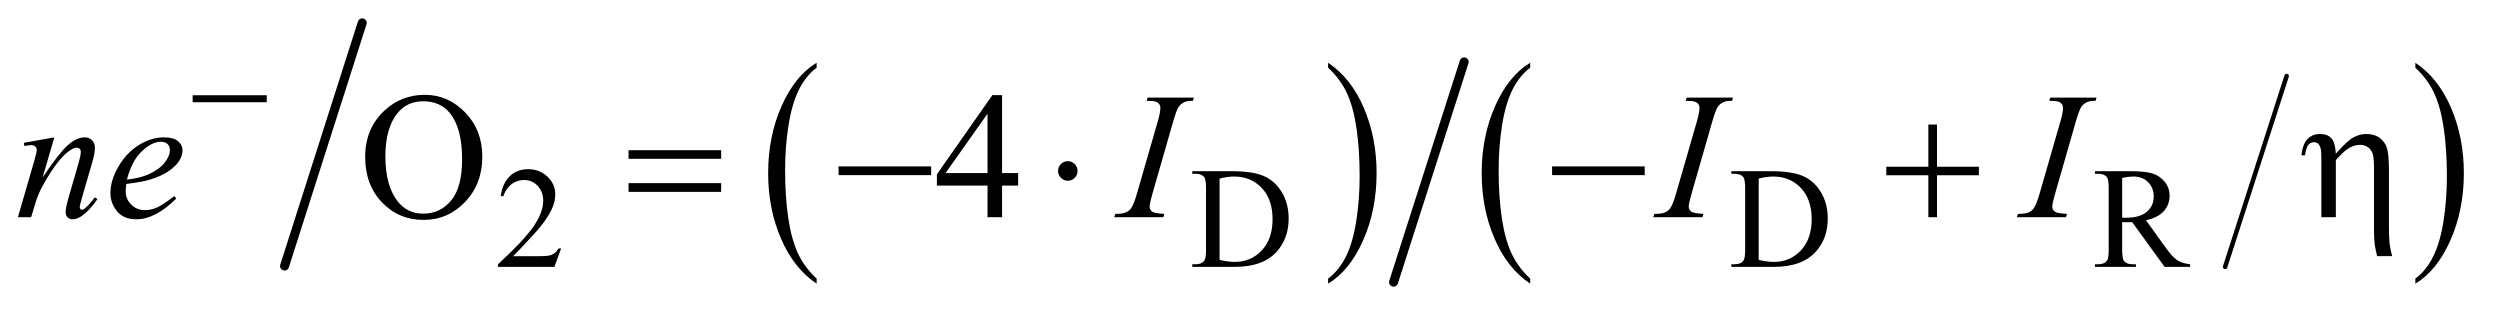 <?xml version="1.0" encoding="UTF-8"?>
<!DOCTYPE svg PUBLIC '-//W3C//DTD SVG 1.0//EN'
          'http://www.w3.org/TR/2001/REC-SVG-20010904/DTD/svg10.dtd'>
<svg stroke-dasharray="none" shape-rendering="auto" xmlns="http://www.w3.org/2000/svg" font-family="'Dialog'" text-rendering="auto" width="217" fill-opacity="1" color-interpolation="auto" color-rendering="auto" preserveAspectRatio="xMidYMid meet" font-size="12px" viewBox="0 0 217 27" fill="black" xmlns:xlink="http://www.w3.org/1999/xlink" stroke="black" image-rendering="auto" stroke-miterlimit="10" stroke-linecap="square" stroke-linejoin="miter" font-style="normal" stroke-width="1" height="27" stroke-dashoffset="0" font-weight="normal" stroke-opacity="1"
><!--Generated by the Batik Graphics2D SVG Generator--><defs id="genericDefs"
  /><g
  ><defs id="defs1"
    ><clipPath clipPathUnits="userSpaceOnUse" id="clipPath1"
      ><path d="M1.037 0.973 L138.655 0.973 L138.655 17.901 L1.037 17.901 L1.037 0.973 Z"
      /></clipPath
      ><clipPath clipPathUnits="userSpaceOnUse" id="clipPath2"
      ><path d="M33.145 31.086 L33.145 571.916 L4429.855 571.916 L4429.855 31.086 Z"
      /></clipPath
    ></defs
    ><g stroke-width="16" transform="scale(1.576,1.576) translate(-1.037,-0.973) matrix(0.031,0,0,0.031,0,0)" stroke-linejoin="round" stroke-linecap="round"
    ><line y2="504" fill="none" x1="677" clip-path="url(#clipPath2)" x2="539" y1="72"
    /></g
    ><g transform="matrix(0.049,0,0,0.049,-1.635,-1.533)"
    ><path d="M1479.984 524.781 L1479.984 533.797 Q1439.359 506.516 1416.719 453.703 Q1394.078 400.891 1394.078 338.125 Q1394.078 272.828 1417.891 219.188 Q1441.703 165.531 1479.984 142.438 L1479.984 151.25 Q1460.844 165.531 1448.547 190.312 Q1436.25 215.078 1430.172 253.188 Q1424.109 291.297 1424.109 332.656 Q1424.109 379.484 1429.703 417.281 Q1435.312 455.062 1446.828 479.938 Q1458.359 504.828 1479.984 524.781 Z" stroke="none" clip-path="url(#clipPath2)"
    /></g
    ><g transform="matrix(0.049,0,0,0.049,-1.635,-1.533)"
    ><path d="M2386 151.25 L2386 142.438 Q2426.625 169.516 2449.266 222.328 Q2471.906 275.125 2471.906 337.906 Q2471.906 403.203 2448.094 456.953 Q2424.281 510.703 2386 533.797 L2386 524.781 Q2405.297 510.5 2417.594 485.719 Q2429.891 460.953 2435.875 422.953 Q2441.875 384.938 2441.875 343.375 Q2441.875 296.75 2436.344 258.859 Q2430.828 220.953 2419.234 196.078 Q2407.641 171.203 2386 151.25 Z" stroke="none" clip-path="url(#clipPath2)"
    /></g
    ><g stroke-width="8" transform="matrix(0.049,0,0,0.049,-1.635,-1.533)" stroke-linejoin="round" stroke-linecap="round"
    ><line y2="504" fill="none" x1="4084" clip-path="url(#clipPath2)" x2="3975" y1="166"
    /></g
    ><g transform="matrix(0.049,0,0,0.049,-1.635,-1.533)"
    ><path d="M2743.984 524.781 L2743.984 533.797 Q2703.359 506.516 2680.719 453.703 Q2658.078 400.891 2658.078 338.125 Q2658.078 272.828 2681.891 219.188 Q2705.703 165.531 2743.984 142.438 L2743.984 151.25 Q2724.844 165.531 2712.547 190.312 Q2700.25 215.078 2694.172 253.188 Q2688.109 291.297 2688.109 332.656 Q2688.109 379.484 2693.703 417.281 Q2699.312 455.062 2710.828 479.938 Q2722.359 504.828 2743.984 524.781 Z" stroke="none" clip-path="url(#clipPath2)"
    /></g
    ><g transform="matrix(0.049,0,0,0.049,-1.635,-1.533)"
    ><path d="M4312 151.25 L4312 142.438 Q4352.625 169.516 4375.266 222.328 Q4397.906 275.125 4397.906 337.906 Q4397.906 403.203 4374.094 456.953 Q4350.281 510.703 4312 533.797 L4312 524.781 Q4331.297 510.5 4343.594 485.719 Q4355.891 460.953 4361.875 422.953 Q4367.875 384.938 4367.875 343.375 Q4367.875 296.75 4362.344 258.859 Q4356.828 220.953 4345.234 196.078 Q4333.641 171.203 4312 151.25 Z" stroke="none" clip-path="url(#clipPath2)"
    /></g
    ><g stroke-width="16" transform="matrix(0.049,0,0,0.049,-1.635,-1.533)" stroke-linejoin="round" stroke-linecap="round"
    ><line y2="531" fill="none" x1="2627" clip-path="url(#clipPath2)" x2="2502" y1="141"
    /></g
    ><g transform="matrix(0.049,0,0,0.049,-1.635,-1.533)"
    ><path d="M1027.375 471.375 L1015.5 504 L915.5 504 L915.5 499.375 Q959.625 459.125 977.625 433.625 Q995.625 408.125 995.625 387 Q995.625 370.875 985.75 360.5 Q975.875 350.125 962.125 350.125 Q949.625 350.125 939.688 357.438 Q929.75 364.75 925 378.875 L920.375 378.875 Q923.5 355.75 936.438 343.375 Q949.375 331 968.75 331 Q989.375 331 1003.188 344.25 Q1017 357.5 1017 375.5 Q1017 388.375 1011 401.25 Q1001.75 421.5 981 444.125 Q949.875 478.125 942.125 485.125 L986.375 485.125 Q999.875 485.125 1005.312 484.125 Q1010.75 483.125 1015.125 480.062 Q1019.5 477 1022.75 471.375 L1027.375 471.375 ZM2145.375 504 L2145.375 499.375 L2151.75 499.375 Q2162.5 499.375 2167 492.5 Q2169.75 488.375 2169.75 474 L2169.75 364.5 Q2169.75 348.625 2166.25 344.625 Q2161.375 339.125 2151.75 339.125 L2145.375 339.125 L2145.375 334.5 L2214.375 334.5 Q2252.375 334.5 2272.188 343.125 Q2292 351.75 2304.062 371.875 Q2316.125 392 2316.125 418.375 Q2316.125 453.75 2294.625 477.5 Q2270.5 504 2221.125 504 L2145.375 504 ZM2193.75 491.75 Q2209.625 495.25 2220.375 495.25 Q2249.375 495.25 2268.5 474.875 Q2287.625 454.5 2287.625 419.625 Q2287.625 384.5 2268.5 364.25 Q2249.375 344 2219.375 344 Q2208.125 344 2193.75 347.625 L2193.75 491.75 ZM3100.375 504 L3100.375 499.375 L3106.75 499.375 Q3117.5 499.375 3122 492.5 Q3124.75 488.375 3124.75 474 L3124.75 364.5 Q3124.75 348.625 3121.25 344.625 Q3116.375 339.125 3106.75 339.125 L3100.375 339.125 L3100.375 334.5 L3169.375 334.5 Q3207.375 334.5 3227.188 343.125 Q3247 351.75 3259.062 371.875 Q3271.125 392 3271.125 418.375 Q3271.125 453.75 3249.625 477.5 Q3225.5 504 3176.125 504 L3100.375 504 ZM3148.75 491.75 Q3164.625 495.25 3175.375 495.25 Q3204.375 495.25 3223.5 474.875 Q3242.625 454.5 3242.625 419.625 Q3242.625 384.5 3223.5 364.25 Q3204.375 344 3174.375 344 Q3163.125 344 3148.75 347.625 L3148.75 491.75 ZM3913 504 L3867.75 504 L3810.375 424.75 Q3804 425 3800 425 Q3798.375 425 3796.5 424.938 Q3794.625 424.875 3792.625 424.75 L3792.625 474 Q3792.625 490 3796.125 493.875 Q3800.875 499.375 3810.375 499.375 L3817 499.375 L3817 504 L3744.375 504 L3744.375 499.375 L3750.75 499.375 Q3761.5 499.375 3766.125 492.375 Q3768.75 488.5 3768.75 474 L3768.75 364.5 Q3768.75 348.5 3765.25 344.625 Q3760.375 339.125 3750.75 339.125 L3744.375 339.125 L3744.375 334.5 L3806.125 334.5 Q3833.125 334.5 3845.938 338.438 Q3858.75 342.375 3867.688 352.938 Q3876.625 363.5 3876.625 378.125 Q3876.625 393.75 3866.438 405.25 Q3856.25 416.75 3834.875 421.5 L3869.875 470.125 Q3881.875 486.875 3890.5 492.375 Q3899.125 497.875 3913 499.375 L3913 504 ZM3792.625 416.875 Q3795 416.875 3796.75 416.938 Q3798.5 417 3799.625 417 Q3823.875 417 3836.188 406.5 Q3848.5 396 3848.5 379.75 Q3848.5 363.875 3838.562 353.938 Q3828.625 344 3812.25 344 Q3805 344 3792.625 346.375 L3792.625 416.875 Z" stroke="none" clip-path="url(#clipPath2)"
    /></g
    ><g transform="matrix(0.049,0,0,0.049,-1.635,-1.533)"
    ><path d="M786.031 199.281 Q827.281 199.281 857.516 230.609 Q887.75 261.938 887.75 308.812 Q887.75 357.094 857.281 388.969 Q826.812 420.844 783.531 420.844 Q739.781 420.844 710.016 389.75 Q680.25 358.656 680.25 309.281 Q680.25 258.812 714.625 226.938 Q744.469 199.281 786.031 199.281 ZM783.062 210.688 Q754.625 210.688 737.438 231.781 Q716.031 258.031 716.031 308.656 Q716.031 360.531 738.219 388.5 Q755.25 409.75 783.219 409.75 Q813.062 409.75 832.516 386.469 Q851.969 363.188 851.969 313.031 Q851.969 258.656 830.562 231.938 Q813.375 210.688 783.062 210.688 ZM1836.906 337.875 L1836.906 360.062 L1808.469 360.062 L1808.469 416 L1782.688 416 L1782.688 360.062 L1693 360.062 L1693 340.062 L1791.281 199.75 L1808.469 199.75 L1808.469 337.875 L1836.906 337.875 ZM1782.688 337.875 L1782.688 232.719 L1708.312 337.875 L1782.688 337.875 Z" stroke="none" clip-path="url(#clipPath2)"
    /></g
    ><g transform="matrix(0.049,0,0,0.049,-1.635,-1.533)"
    ><path d="M129.625 274.594 L108.844 345.688 Q138.062 302.094 153.609 288.344 Q169.156 274.594 183.531 274.594 Q191.344 274.594 196.422 279.75 Q201.5 284.906 201.5 293.188 Q201.5 302.562 196.969 318.188 L177.906 383.969 Q174.625 395.375 174.625 397.875 Q174.625 400.062 175.875 401.547 Q177.125 403.031 178.531 403.031 Q180.406 403.031 183.062 401 Q191.344 394.438 201.188 381 L206.031 383.969 Q191.5 404.75 178.531 413.656 Q169.469 419.75 162.281 419.75 Q156.5 419.75 153.062 416.234 Q149.625 412.719 149.625 406.781 Q149.625 399.281 154.938 381 L173.062 318.188 Q176.5 306.469 176.5 299.906 Q176.5 296.781 174.469 294.828 Q172.438 292.875 169.469 292.875 Q165.094 292.875 159 296.625 Q147.438 303.656 134.938 319.828 Q122.438 336 108.531 361.156 Q101.188 374.438 96.344 390.219 L88.531 416 L65.094 416 L93.531 318.188 Q98.531 300.531 98.531 296.938 Q98.531 293.5 95.797 290.922 Q93.062 288.344 89 288.344 Q87.125 288.344 82.438 288.969 L76.5 289.906 L75.562 284.281 L129.625 274.594 ZM257.125 357.094 Q256.031 364.906 256.031 370.062 Q256.031 383.969 265.875 393.734 Q275.719 403.5 289.781 403.5 Q301.031 403.5 311.422 398.891 Q321.812 394.281 342.281 378.5 L345.562 383.031 Q308.531 419.75 274.938 419.75 Q252.125 419.75 240.562 405.375 Q229 391 229 373.656 Q229 350.375 243.375 326 Q257.75 301.625 279.469 288.109 Q301.188 274.594 324.156 274.594 Q340.719 274.594 348.688 281.312 Q356.656 288.031 356.656 297.25 Q356.656 310.219 346.344 322.094 Q332.75 337.562 306.344 347.094 Q288.844 353.5 257.125 357.094 ZM258.219 349.438 Q281.344 346.781 295.875 340.375 Q315.094 331.781 324.703 319.828 Q334.312 307.875 334.312 297.094 Q334.312 290.531 330.172 286.469 Q326.031 282.406 318.375 282.406 Q302.438 282.406 284.547 299.359 Q266.656 316.312 258.219 349.438 ZM2095.906 410.219 L2094.188 416 L2007 416 L2009.188 410.219 Q2022.312 409.906 2026.531 408.031 Q2033.406 405.375 2036.688 400.688 Q2041.844 393.344 2047.312 374.438 L2084.188 246.625 Q2088.875 230.688 2088.875 222.562 Q2088.875 218.5 2086.844 215.688 Q2084.812 212.875 2080.672 211.391 Q2076.531 209.906 2064.5 209.906 L2066.375 204.125 L2148.25 204.125 L2146.531 209.906 Q2136.531 209.75 2131.688 212.094 Q2124.656 215.219 2120.984 221 Q2117.312 226.781 2111.531 246.625 L2074.812 374.438 Q2069.812 392.094 2069.812 396.938 Q2069.812 400.844 2071.766 403.578 Q2073.719 406.312 2078.016 407.797 Q2082.312 409.281 2095.906 410.219 ZM3050.906 410.219 L3049.188 416 L2962 416 L2964.188 410.219 Q2977.312 409.906 2981.531 408.031 Q2988.406 405.375 2991.688 400.688 Q2996.844 393.344 3002.312 374.438 L3039.188 246.625 Q3043.875 230.688 3043.875 222.562 Q3043.875 218.5 3041.844 215.688 Q3039.812 212.875 3035.672 211.391 Q3031.531 209.906 3019.5 209.906 L3021.375 204.125 L3103.25 204.125 L3101.531 209.906 Q3091.531 209.75 3086.688 212.094 Q3079.656 215.219 3075.984 221 Q3072.312 226.781 3066.531 246.625 L3029.812 374.438 Q3024.812 392.094 3024.812 396.938 Q3024.812 400.844 3026.766 403.578 Q3028.719 406.312 3033.016 407.797 Q3037.312 409.281 3050.906 410.219 ZM3694.906 410.219 L3693.188 416 L3606 416 L3608.188 410.219 Q3621.312 409.906 3625.531 408.031 Q3632.406 405.375 3635.688 400.688 Q3640.844 393.344 3646.312 374.438 L3683.188 246.625 Q3687.875 230.688 3687.875 222.562 Q3687.875 218.5 3685.844 215.688 Q3683.812 212.875 3679.672 211.391 Q3675.531 209.906 3663.5 209.906 L3665.375 204.125 L3747.25 204.125 L3745.531 209.906 Q3735.531 209.75 3730.688 212.094 Q3723.656 215.219 3719.984 221 Q3716.312 226.781 3710.531 246.625 L3673.812 374.438 Q3668.812 392.094 3668.812 396.938 Q3668.812 400.844 3670.766 403.578 Q3672.719 406.312 3677.016 407.797 Q3681.312 409.281 3694.906 410.219 Z" stroke="none" clip-path="url(#clipPath2)"
    /></g
    ><g transform="matrix(0.049,0,0,0.049,-1.635,-1.533)"
    ><path d="M374.625 200 L505.875 200 L505.875 212.375 L374.625 212.375 L374.625 200 Z" stroke="none" clip-path="url(#clipPath2)"
    /></g
    ><g transform="matrix(0.049,0,0,0.049,-1.635,-1.533)"
    ><path d="M1146.781 297.406 L1310.844 297.406 L1310.844 312.562 L1146.781 312.562 L1146.781 297.406 ZM1146.781 355.688 L1310.844 355.688 L1310.844 371.156 L1146.781 371.156 L1146.781 355.688 ZM1518.781 326 L1682.844 326 L1682.844 341.469 L1518.781 341.469 L1518.781 326 ZM1942.188 334.125 Q1942.188 341.312 1937.109 346.391 Q1932.031 351.469 1925 351.469 Q1917.812 351.469 1912.734 346.391 Q1907.656 341.312 1907.656 334.125 Q1907.656 326.938 1912.734 321.859 Q1917.812 316.781 1925 316.781 Q1932.031 316.781 1937.109 321.859 Q1942.188 326.938 1942.188 334.125 ZM2782.781 326 L2946.844 326 L2946.844 341.469 L2782.781 341.469 L2782.781 326 ZM3449.312 251.938 L3464.625 251.938 L3464.625 326.625 L3538.844 326.625 L3538.844 341.781 L3464.625 341.781 L3464.625 416 L3449.312 416 L3449.312 341.781 L3374.781 341.781 L3374.781 326.625 L3449.312 326.625 L3449.312 251.938 ZM4145.5 416 L4145.5 311.312 Q4145.5 297.719 4143.781 292.641 Q4142.062 287.562 4139.172 285.375 Q4136.281 283.188 4132.219 283.188 Q4126.75 283.188 4122.688 287.719 Q4118.625 292.25 4116.438 306.469 L4110.031 306.469 Q4112.531 285.844 4121.125 277.25 Q4129.719 268.656 4143.312 268.656 Q4156.281 268.656 4163.156 276.078 Q4170.031 283.5 4171.125 303.5 Q4191.281 280.688 4202.297 274.672 Q4213.312 268.656 4225.031 268.656 Q4239.719 268.656 4249.172 275.844 Q4258.625 283.031 4261.906 294.359 Q4265.188 305.688 4265.188 334.125 L4265.188 428.969 Q4265.188 452.562 4266.281 462.406 Q4267.375 472.25 4270.969 485.062 L4244.25 485.062 Q4240.812 470.219 4240.188 465.688 Q4238.781 453.656 4238.781 442.875 L4238.781 328.344 Q4238.781 306.938 4234.875 300.062 Q4228.156 287.875 4213.781 287.875 Q4204.094 287.875 4194.484 293.578 Q4184.875 299.281 4171.125 314.906 L4171.125 416 L4145.5 416 Z" stroke="none" clip-path="url(#clipPath2)"
    /></g
  ></g
></svg
>
